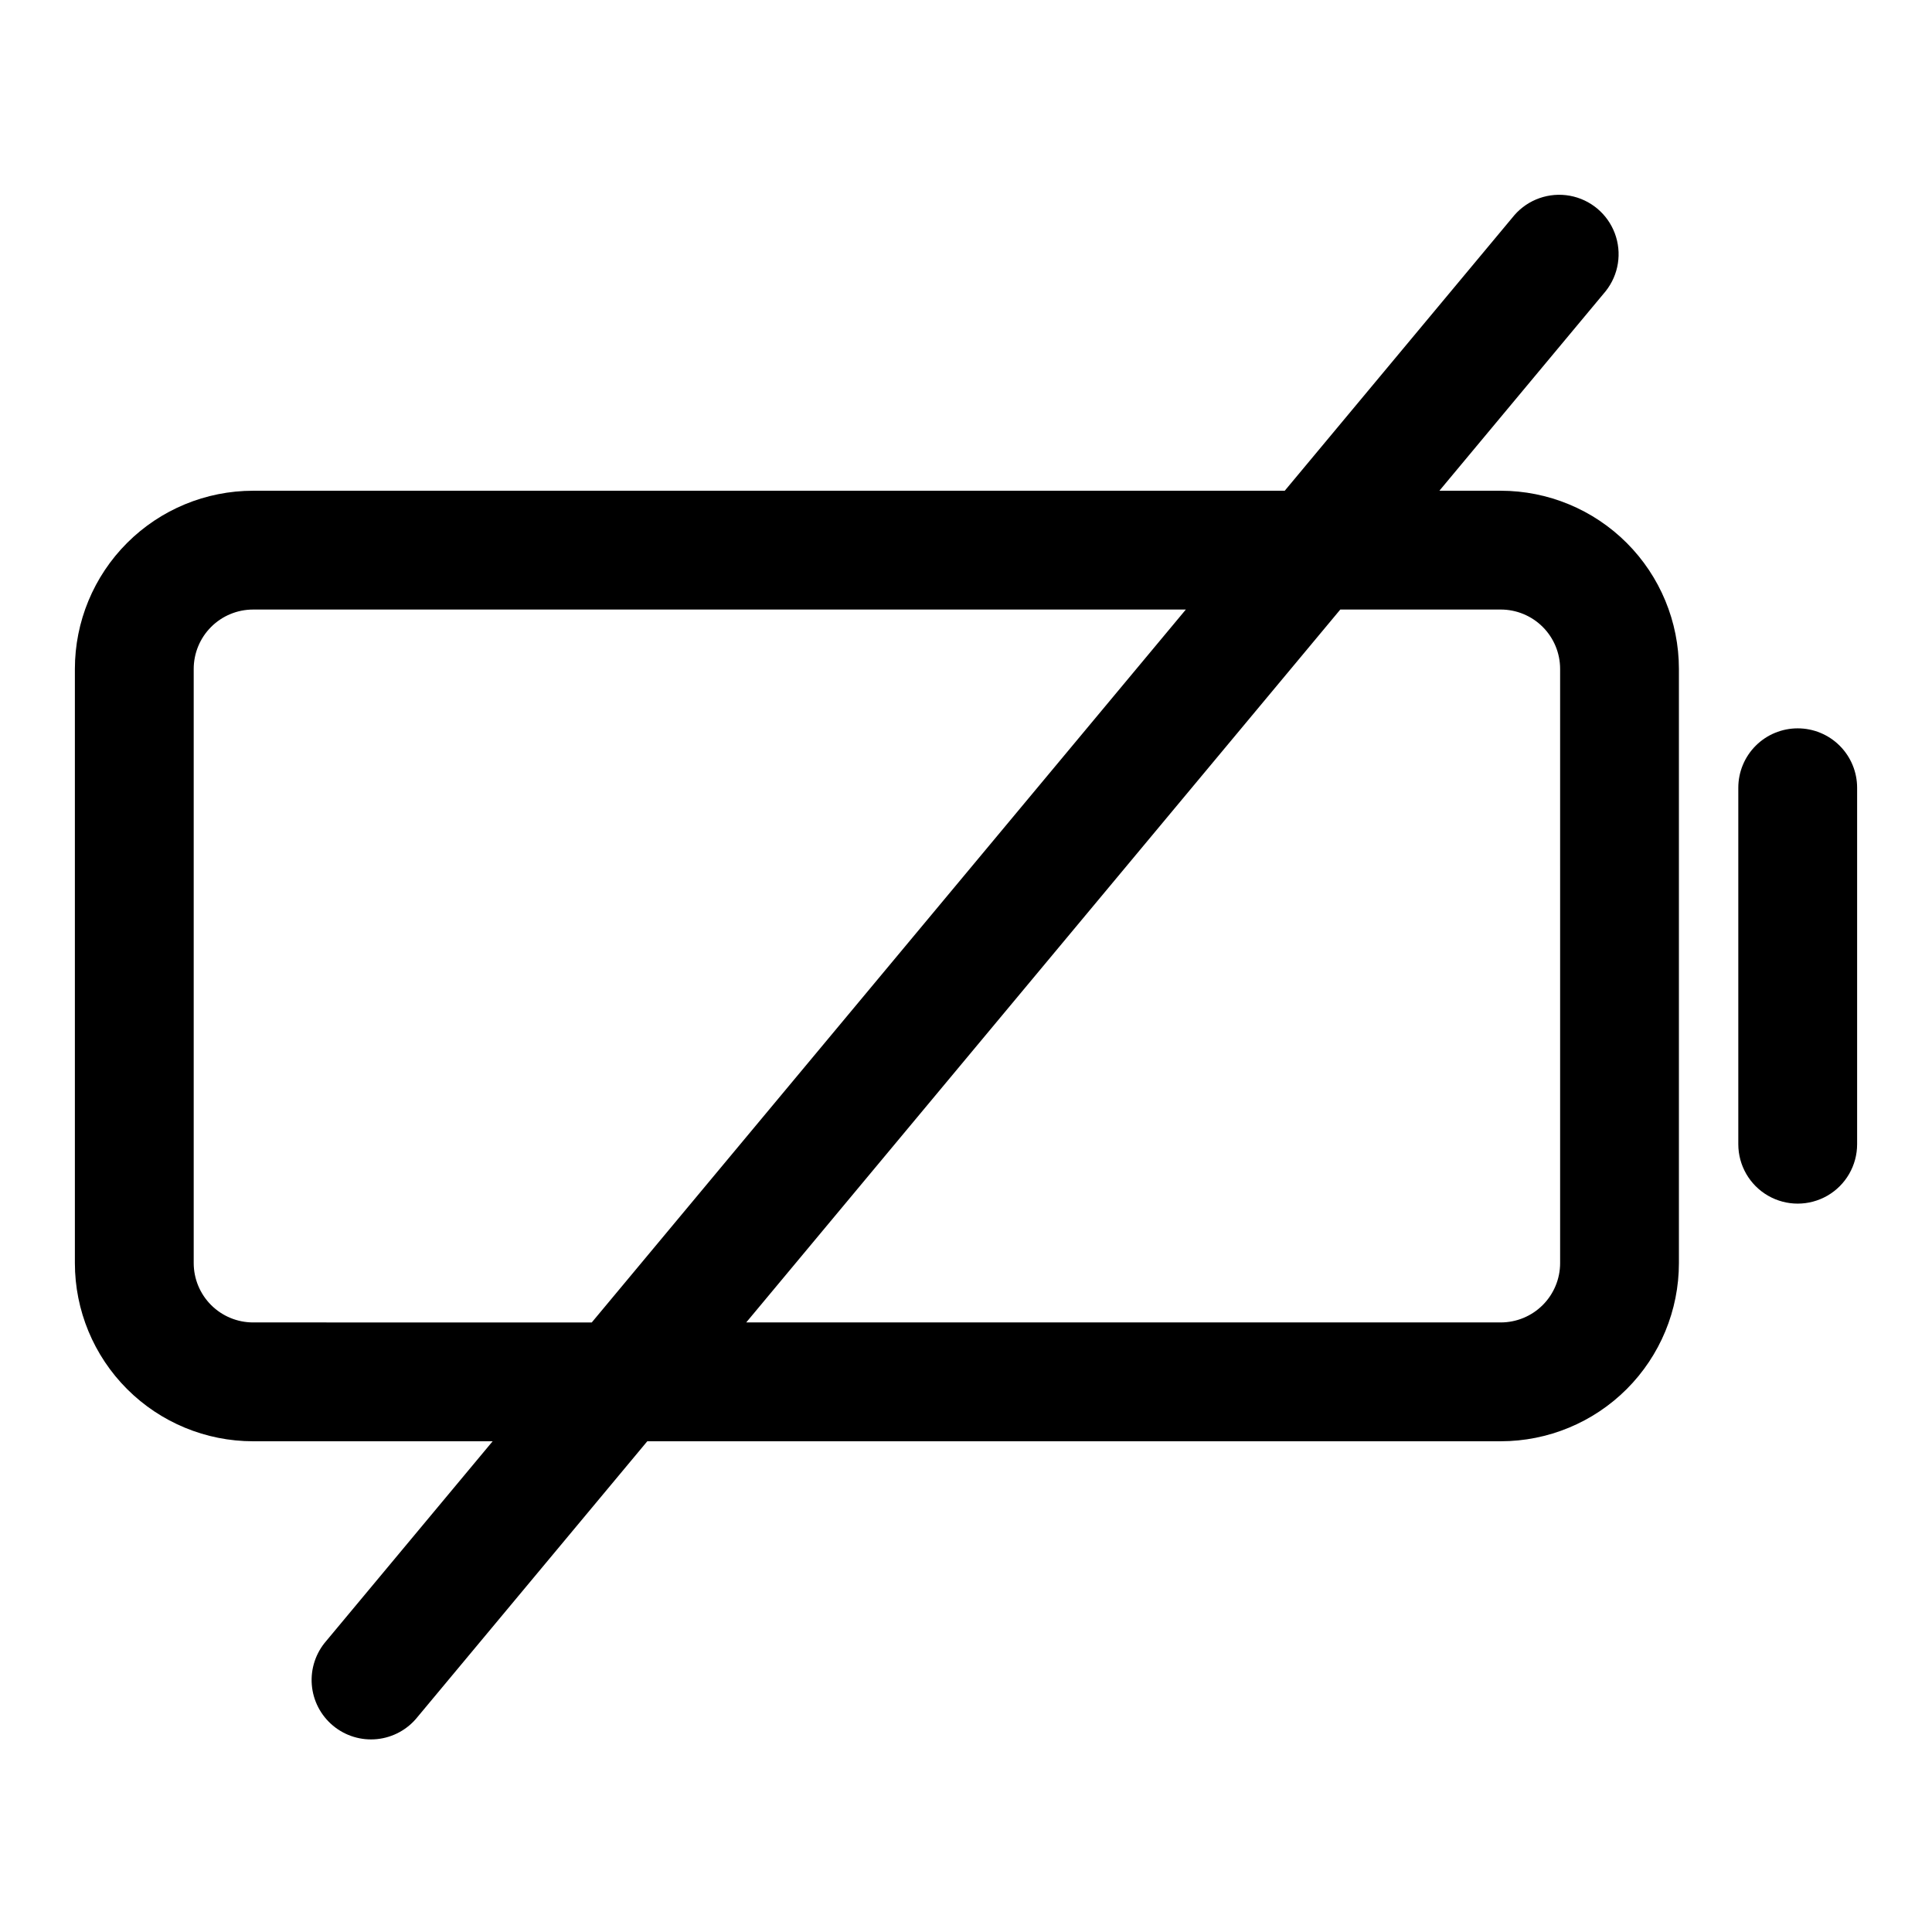 <?xml version="1.0" encoding="UTF-8"?>
<!-- Uploaded to: ICON Repo, www.svgrepo.com, Generator: ICON Repo Mixer Tools -->
<svg fill="#000000" width="800px" height="800px" version="1.1" viewBox="144 144 512 512" xmlns="http://www.w3.org/2000/svg">
 <g>
  <path d="m541.7 274.05h-16.25l44.082-52.898 0.004-0.004c3.438-4.336 4.352-10.156 2.398-15.336-1.953-5.18-6.481-8.953-11.926-9.941-5.449-0.984-11.012 0.961-14.656 5.125l-60.883 73.055h-273.39c-12.527 0-24.539 4.977-33.398 13.832-8.859 8.859-13.836 20.871-13.836 33.398v157.44c0 12.527 4.977 24.539 13.836 33.398 8.859 8.859 20.871 13.832 33.398 13.832h63.48l-44.082 52.898-0.004 0.004c-2.789 3.191-4.176 7.375-3.844 11.602 0.332 4.231 2.359 8.145 5.617 10.859 3.258 2.715 7.473 4 11.691 3.566s8.082-2.555 10.719-5.875l60.883-73.055h226.16c12.527 0 24.539-4.973 33.398-13.832 8.855-8.859 13.832-20.871 13.832-33.398v-157.44c0-12.527-4.977-24.539-13.832-33.398-8.859-8.855-20.871-13.832-33.398-13.832zm-330.62 220.41c-4.176 0-8.18-1.656-11.133-4.609-2.953-2.953-4.613-6.957-4.613-11.133v-157.44c0-4.176 1.66-8.18 4.613-11.133s6.957-4.609 11.133-4.609h247.18l-157.44 188.93zm346.37-15.742c0 4.176-1.656 8.18-4.609 11.133-2.953 2.953-6.957 4.609-11.133 4.609h-199.95l157.44-188.93 42.508 0.004c4.176 0 8.18 1.656 11.133 4.609s4.609 6.957 4.609 11.133z"/>
  <path d="m620.41 337.02c-4.176 0-8.18 1.656-11.133 4.609-2.953 2.953-4.609 6.957-4.609 11.133v94.465c0 5.625 3 10.824 7.871 13.637 4.871 2.812 10.871 2.812 15.746 0 4.871-2.812 7.871-8.012 7.871-13.637v-94.465c0-4.176-1.66-8.18-4.613-11.133-2.953-2.953-6.957-4.609-11.133-4.609z"/>
 </g>
</svg>